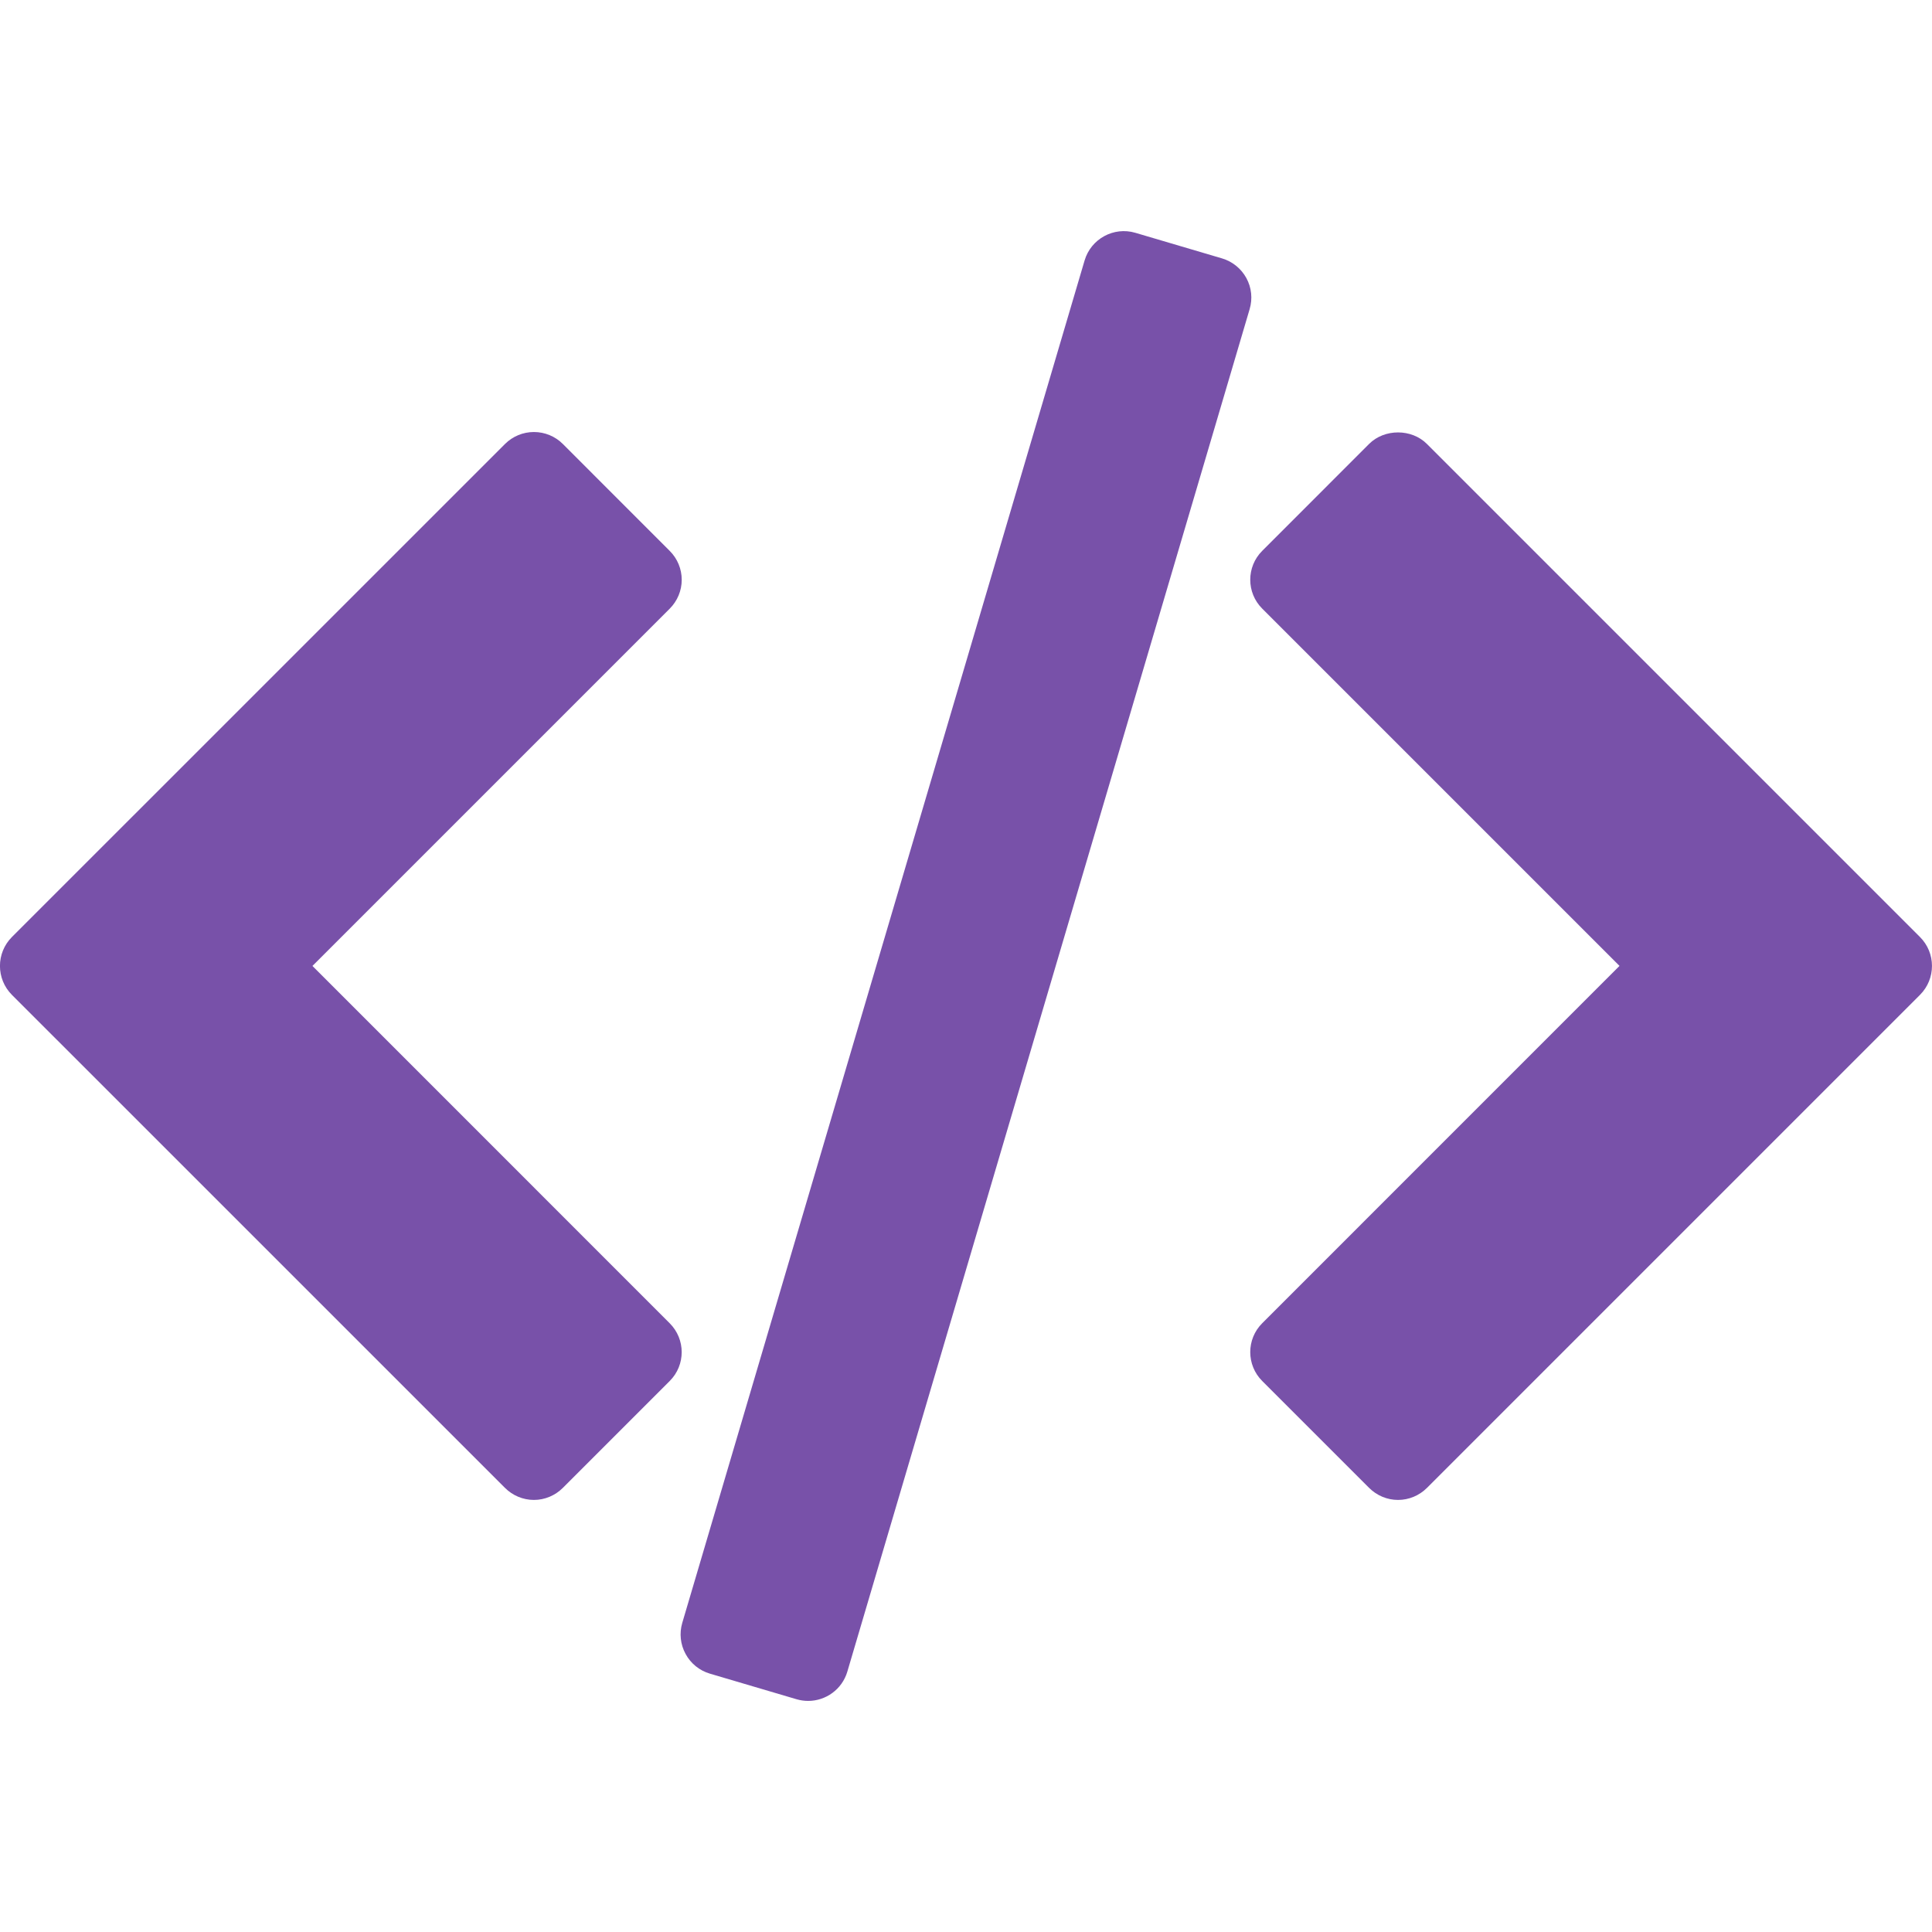 <svg width="36" height="36" viewBox="0 0 36 36" fill="none" xmlns="http://www.w3.org/2000/svg">
<g clip-path="url(#clip0_157_2864)">
<path d="M35.776 17.46L26.588 8.272C26.303 7.986 25.797 7.986 25.511 8.272L23.52 10.264C23.222 10.561 23.222 11.044 23.52 11.341L30.177 17.998L23.52 24.656C23.222 24.953 23.222 25.436 23.52 25.733L25.512 27.725C25.655 27.868 25.849 27.949 26.05 27.949C26.252 27.949 26.446 27.868 26.589 27.725L35.776 18.538C36.074 18.24 36.074 17.757 35.776 17.46Z" fill="#7851A9"/>
<path d="M12.478 24.656L5.822 17.999L12.479 11.342C12.622 11.199 12.703 11.006 12.703 10.804C12.703 10.602 12.623 10.408 12.479 10.265L10.488 8.273C10.345 8.13 10.151 8.05 9.949 8.05C9.747 8.05 9.553 8.13 9.41 8.273L0.222 17.46C-0.075 17.758 -0.075 18.24 0.222 18.538L9.41 27.725C9.553 27.868 9.747 27.949 9.949 27.949C10.15 27.949 10.344 27.868 10.487 27.725L12.479 25.733C12.777 25.436 12.777 24.954 12.478 24.656Z" fill="#7851A9"/>
<path d="M23.224 5.181C23.127 5.004 22.964 4.872 22.771 4.815L21.156 4.338C20.753 4.219 20.329 4.45 20.21 4.853L12.713 30.24C12.656 30.434 12.678 30.642 12.775 30.819C12.871 30.997 13.034 31.129 13.228 31.186L14.843 31.663C14.915 31.684 14.988 31.694 15.059 31.694C15.387 31.694 15.691 31.48 15.789 31.148L23.285 5.761C23.343 5.567 23.321 5.358 23.224 5.181Z" fill="#7851A9"/>
</g>
<defs>
<clipPath id="clip0_157_2864">
<rect width="36" height="36" fill="white"/>
</clipPath>
</defs>
</svg>
